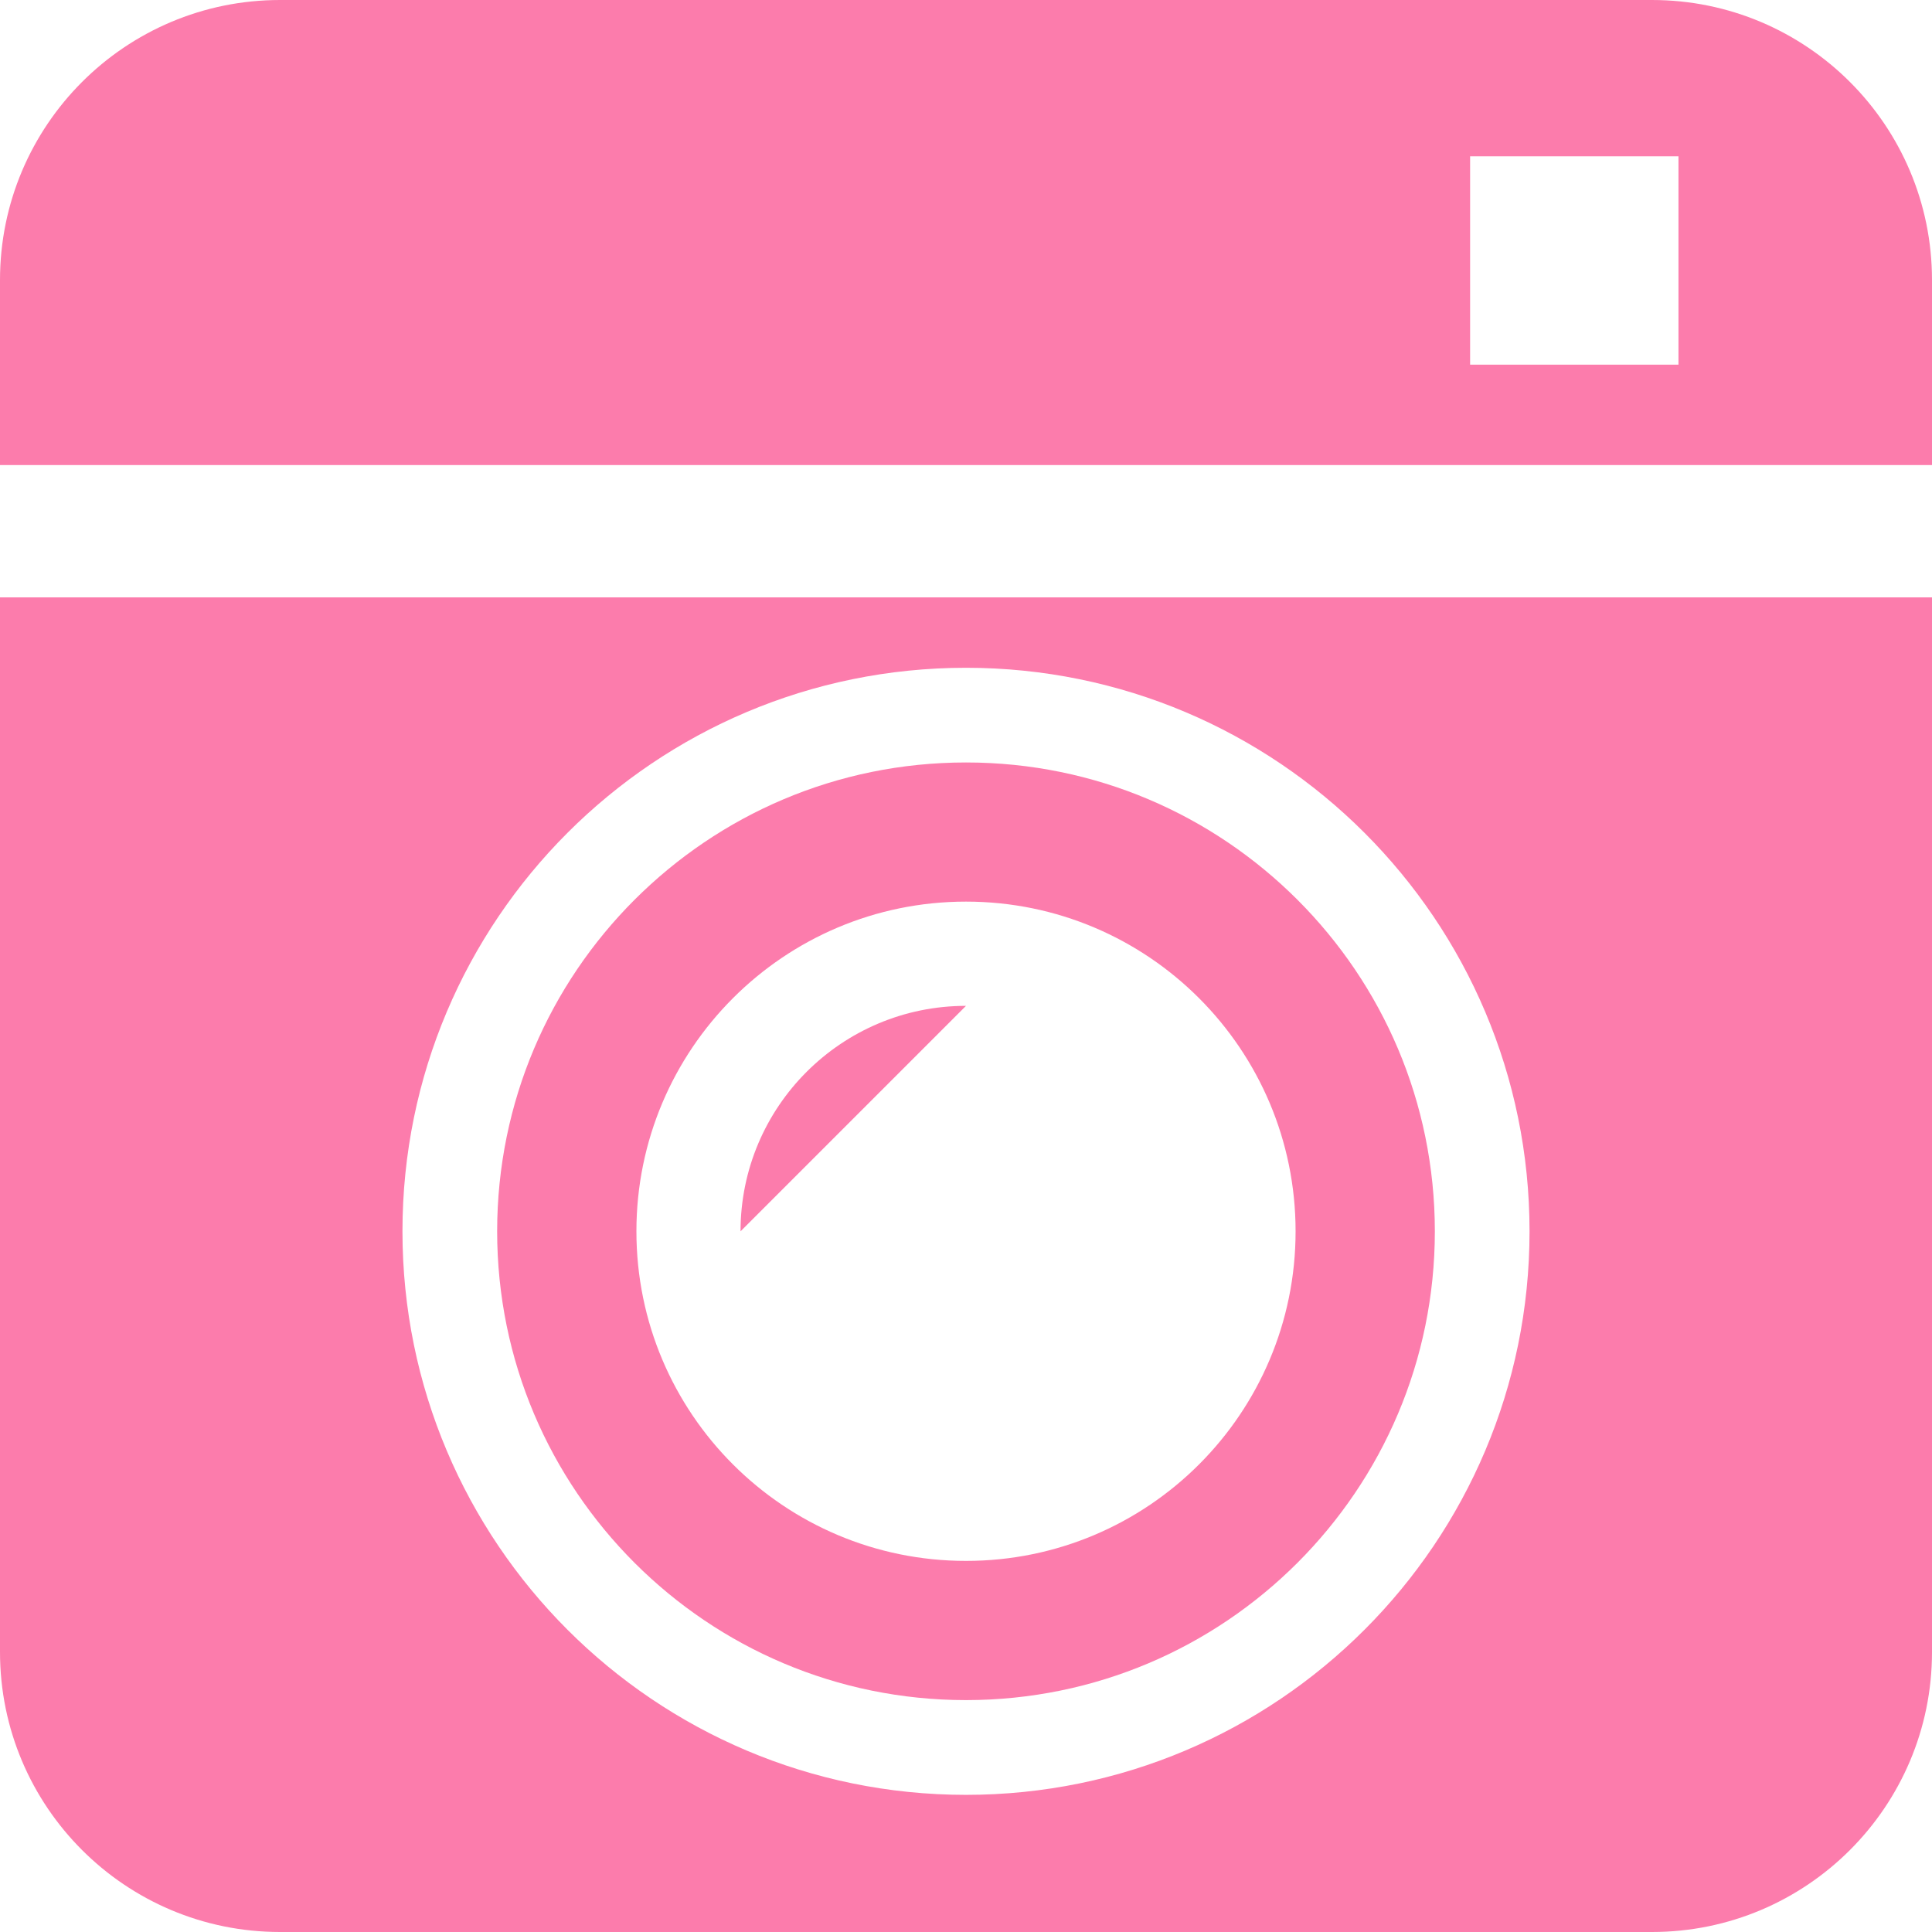 <?xml version="1.0" encoding="UTF-8"?><svg xmlns="http://www.w3.org/2000/svg" height="512" style="width:256px;height:256px" viewBox="0 0 512 512" width="512"><g fill="#fc7cac"><path d="M196.25,326.313l59.75-59.75C223,266.563,196.25,293.313,196.25,326.313z"/><path d="M256,450.547c34.344-0.016,65.328-13.891,87.844-36.391c22.516-22.531,36.391-53.5,36.406-87.844 c-0.016-34.359-13.891-65.344-36.406-87.859c-22.516-22.5-53.5-36.391-87.844-36.391s-65.328,13.891-87.844,36.391 c-22.516,22.516-36.391,53.5-36.406,87.859c0.016,34.344,13.891,65.313,36.406,87.844C190.672,436.656,221.656,450.531,256,450.547 z M256,238.938c48.25,0,87.344,39.125,87.344,87.375S304.25,413.656,256,413.656s-87.344-39.094-87.344-87.344 S207.75,238.938,256,238.938z"/><path d="M0,437.797C0,478.781,33.219,512,74.219,512h363.563c41,0,74.219-33.219,74.219-74.203V158.313H0V437.797z M256,176.969c82.484,0,149.344,66.844,149.344,149.344c0,82.469-66.859,149.328-149.344,149.344 c-82.484-0.016-149.344-66.875-149.344-149.344C106.656,243.813,173.516,176.969,256,176.969z"/><path d="M437.781,0H74.219C33.219,0,0,33.219,0,74.219v49.031h512V74.219C512,33.219,478.781,0,437.781,0z M444.813,96.641h-55.219V41.422h55.219V96.641z"/></g></svg>